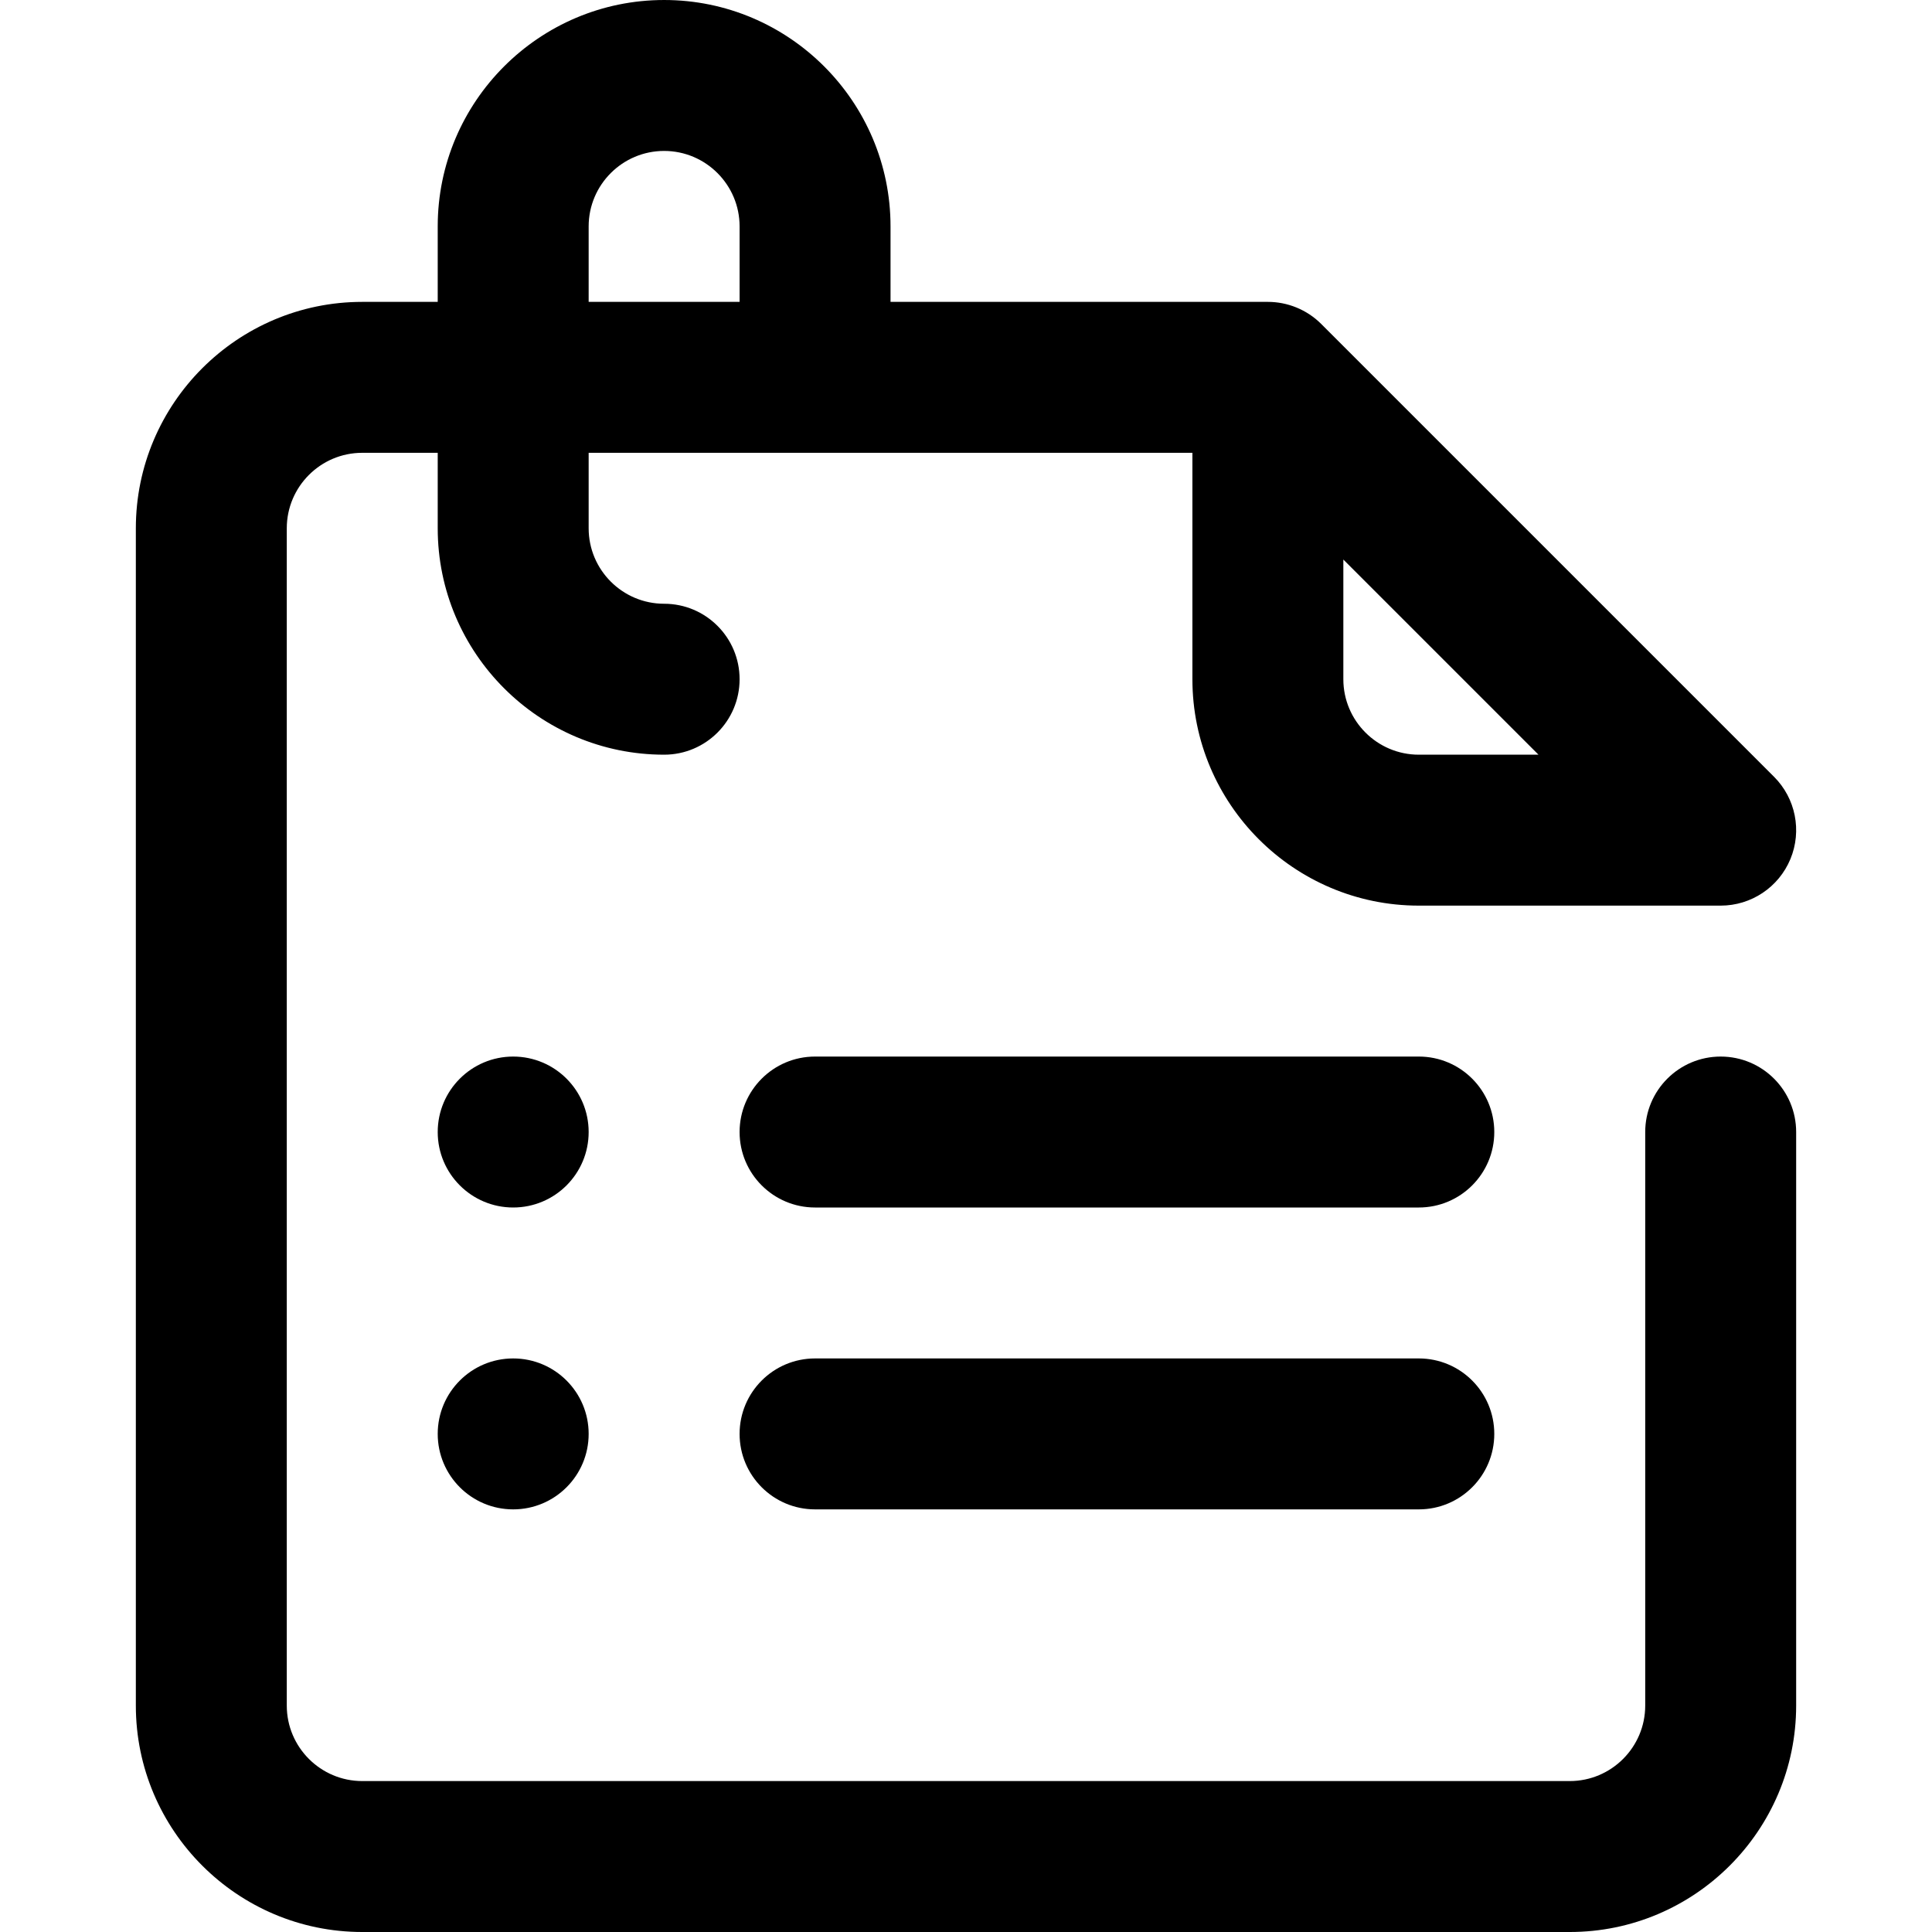 <svg id="Capa_1" enable-background="new 0 0 512 512" height="512" viewBox="0 0 512 512" width="512" xmlns="http://www.w3.org/2000/svg"><g id="Archive_1_"><g><path d="m456 280c-11.046 0-20 8.954-20 20v152c0 11.028-8.972 20-20 20h-320c-11.028 0-20-8.972-20-20v-312c0-11.028 8.972-20 20-20h20v20c0 33.084 26.916 60 60 60 11.046 0 20-8.954 20-20s-8.954-20-20-20c-11.028 0-20-8.972-20-20v-20h160v60c0 33.084 26.916 60 60 60h80c8.089 0 15.382-4.873 18.478-12.346 3.096-7.474 1.385-16.076-4.335-21.796l-120-120c-3.857-3.854-9.004-5.858-14.143-5.858h-100v-20c0-33.084-26.916-60-60-60s-60 26.916-60 60v20h-20c-33.084 0-60 26.916-60 60v312c0 33.084 26.916 60 60 60h320c33.084 0 60-26.916 60-60v-152c0-11.046-8.954-20-20-20zm-80-80c-11.028 0-20-8.972-20-20v-31.716l51.715 51.716zm-220-140c0-11.028 8.972-20 20-20s20 8.972 20 20v20h-40z"/><path d="m376 280h-160c-11.046 0-20 8.954-20 20s8.954 20 20 20h160c11.046 0 20-8.954 20-20s-8.954-20-20-20z"/><path d="m376 360h-160c-11.046 0-20 8.954-20 20s8.954 20 20 20h160c11.046 0 20-8.954 20-20s-8.954-20-20-20z"/></g><g><circle cx="136" cy="300" r="20"/></g><g><circle cx="136" cy="380" r="20"/></g></g></svg>